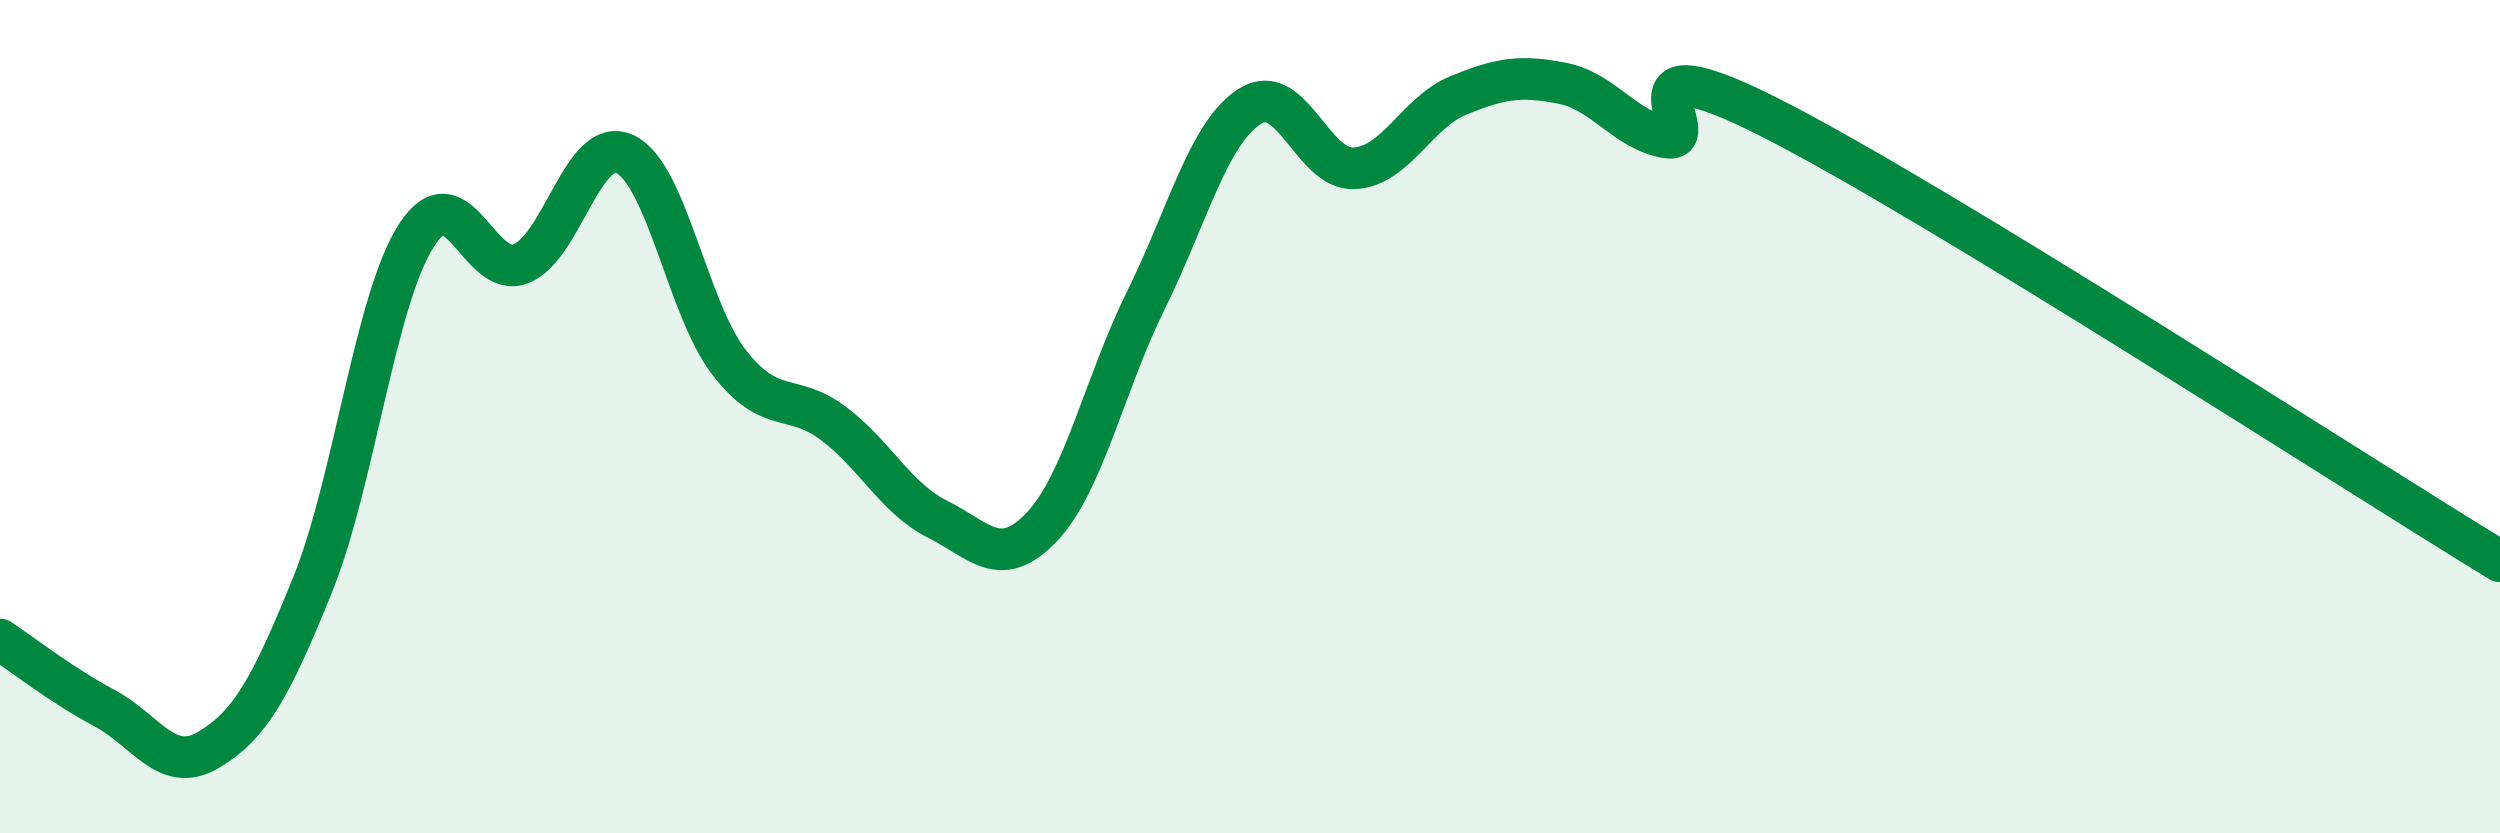 
    <svg width="60" height="20" viewBox="0 0 60 20" xmlns="http://www.w3.org/2000/svg">
      <path
        d="M 0,15.35 C 0.5,15.68 1.5,16.46 2.5,16.99 C 3.5,17.52 4,18.59 5,18 C 6,17.41 6.5,16.51 7.5,14.04 C 8.5,11.57 9,7.18 10,5.64 C 11,4.1 11.5,6.72 12.5,6.33 C 13.5,5.94 14,3.23 15,3.7 C 16,4.17 16.5,7.41 17.5,8.7 C 18.5,9.99 19,9.41 20,10.16 C 21,10.91 21.5,11.96 22.5,12.46 C 23.5,12.96 24,13.7 25,12.65 C 26,11.6 26.5,9.23 27.5,7.21 C 28.5,5.19 29,3.18 30,2.55 C 31,1.92 31.5,4.09 32.5,4.04 C 33.5,3.99 34,2.7 35,2.29 C 36,1.88 36.5,1.8 37.5,2 C 38.5,2.2 39,3.13 40,3.3 C 41,3.47 38.5,0.8 42.5,2.83 C 46.5,4.86 56.5,11.34 60,13.47L60 20L0 20Z"
        fill="#008740"
        opacity="0.1"
        stroke-linecap="round"
        stroke-linejoin="round"
      />
      <path
        d="M 0,15.35 C 0.5,15.68 1.5,16.46 2.5,16.99 C 3.5,17.52 4,18.59 5,18 C 6,17.41 6.5,16.51 7.5,14.04 C 8.5,11.57 9,7.18 10,5.64 C 11,4.1 11.5,6.72 12.5,6.33 C 13.5,5.94 14,3.23 15,3.7 C 16,4.17 16.5,7.41 17.5,8.7 C 18.5,9.99 19,9.41 20,10.16 C 21,10.91 21.5,11.96 22.5,12.46 C 23.5,12.96 24,13.7 25,12.65 C 26,11.6 26.5,9.23 27.5,7.21 C 28.5,5.19 29,3.18 30,2.55 C 31,1.92 31.5,4.09 32.5,4.04 C 33.5,3.99 34,2.7 35,2.29 C 36,1.88 36.5,1.8 37.5,2 C 38.5,2.2 39,3.13 40,3.3 C 41,3.47 38.5,0.8 42.5,2.83 C 46.5,4.86 56.5,11.34 60,13.47"
        stroke="#008740"
        stroke-width="1"
        fill="none"
        stroke-linecap="round"
        stroke-linejoin="round"
      />
    </svg>
  